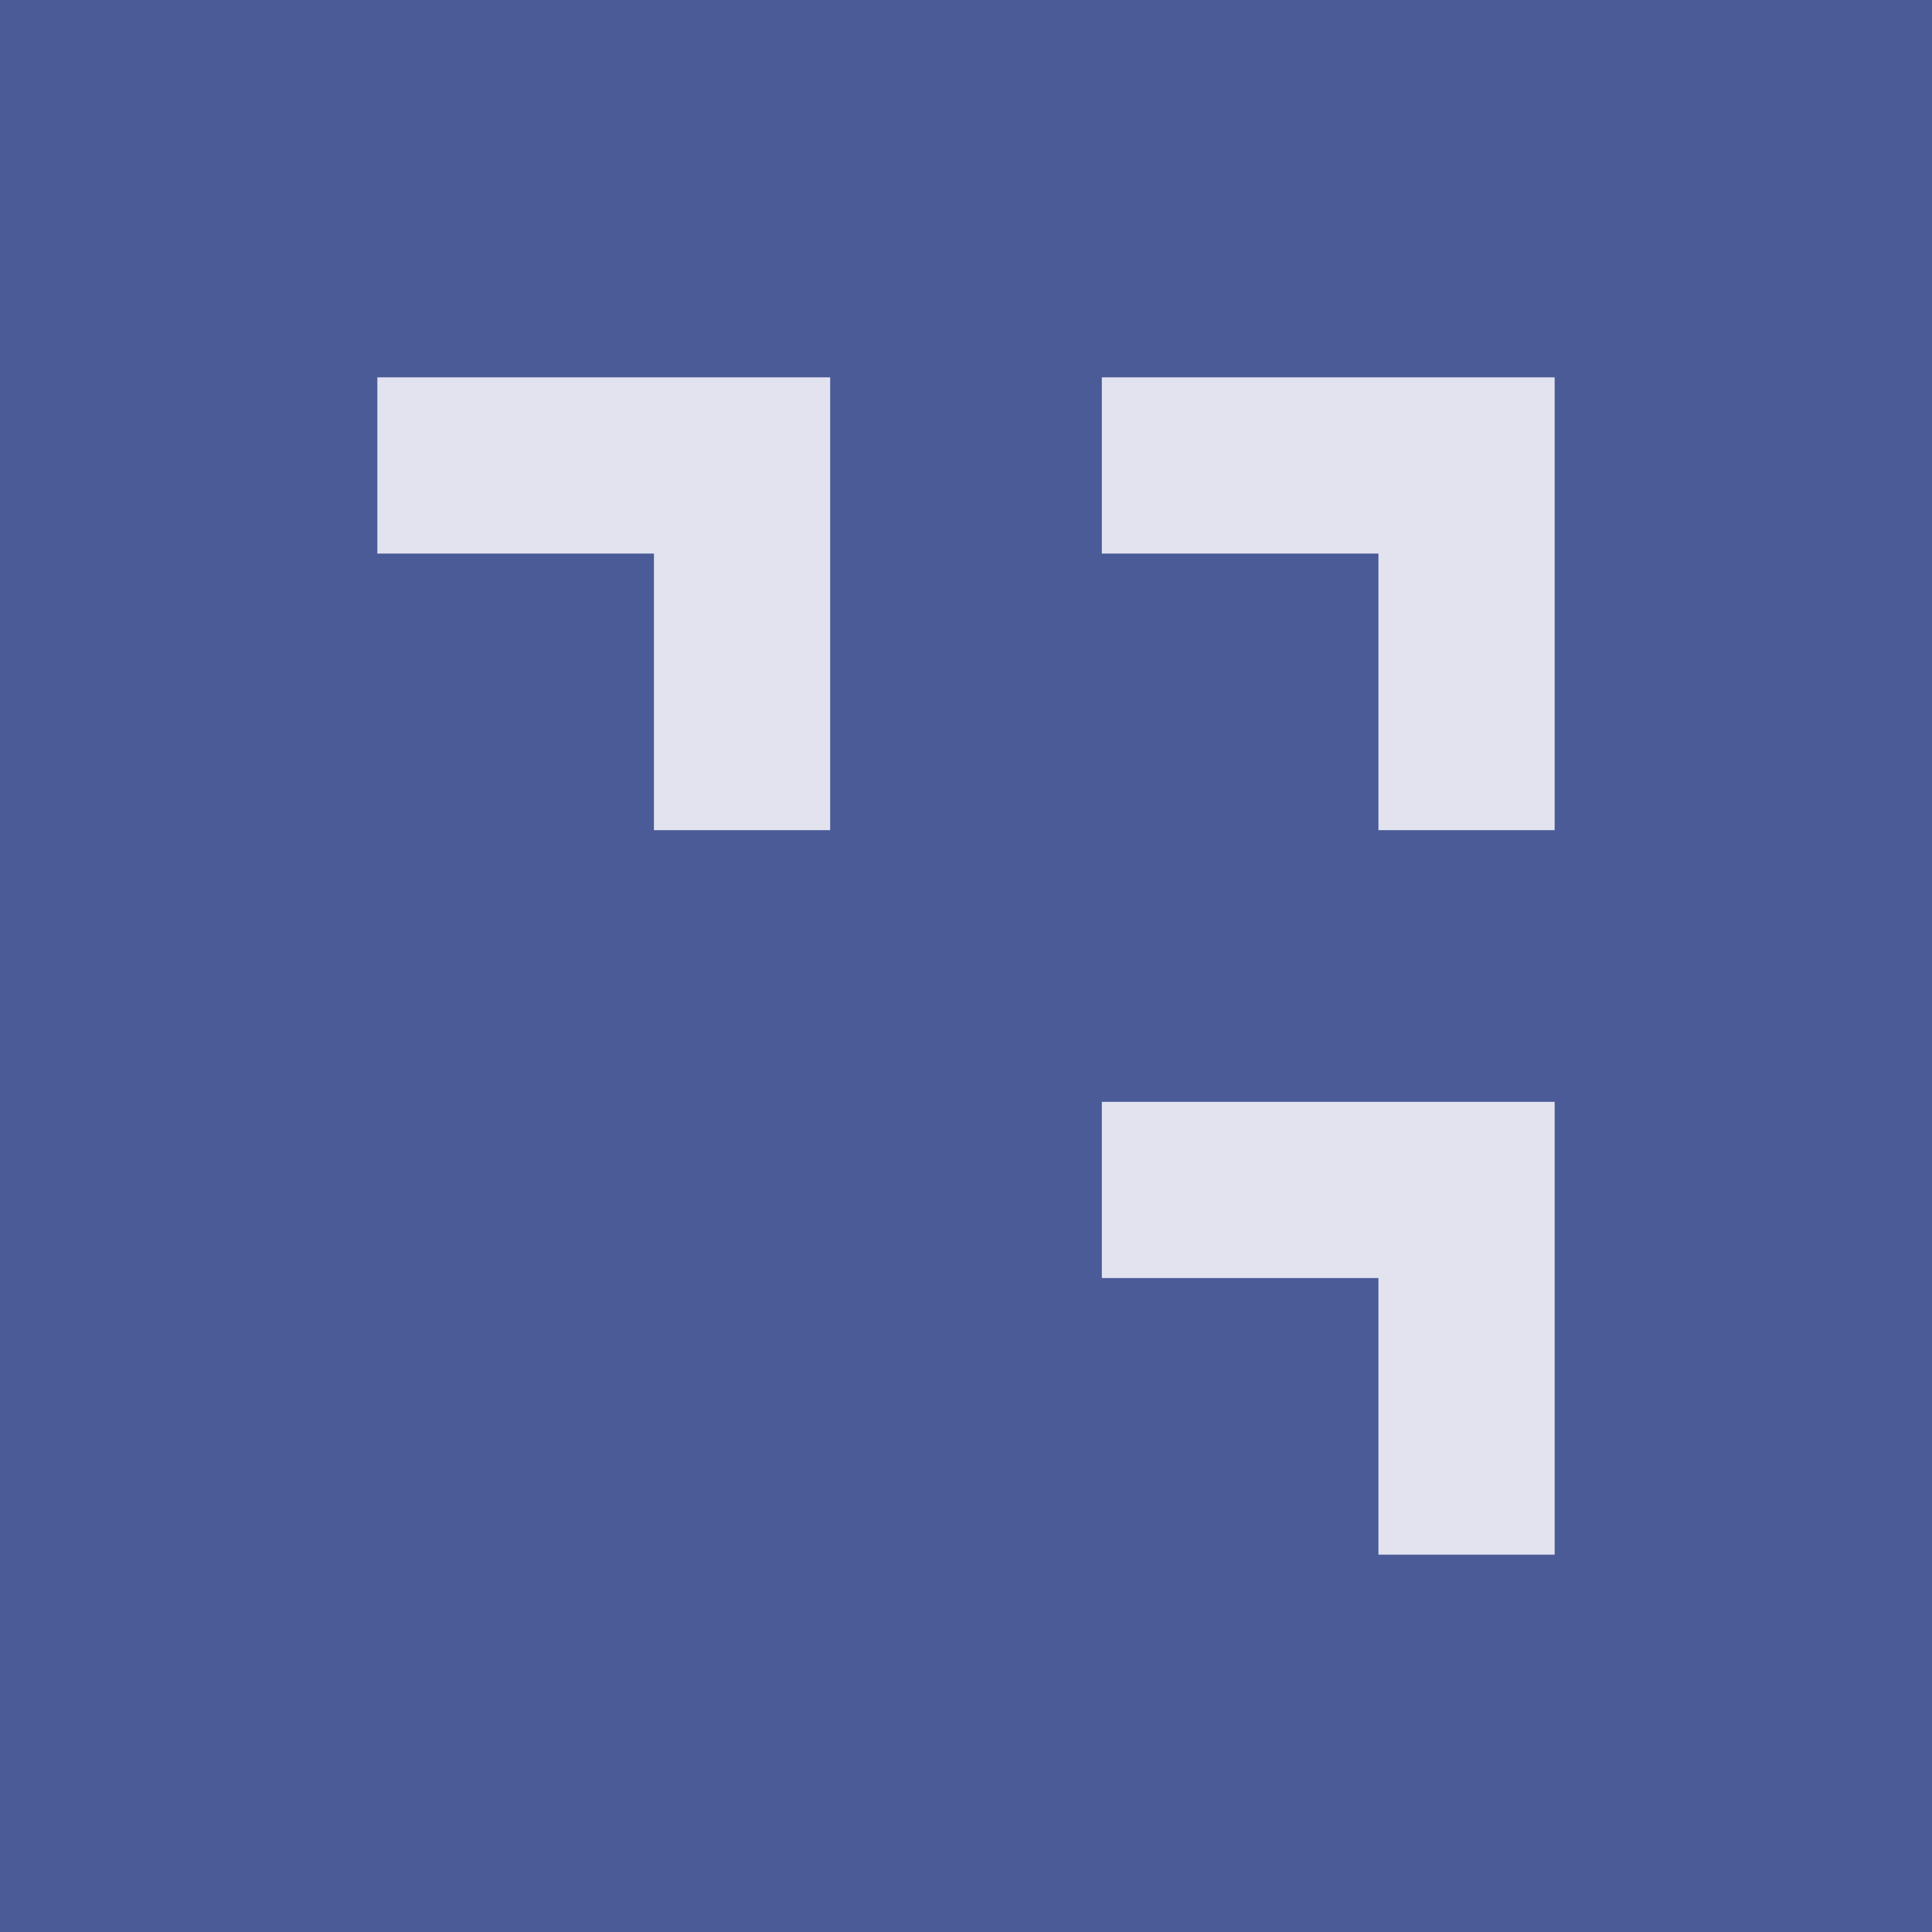 <svg xmlns="http://www.w3.org/2000/svg" id="Layer_1" data-name="Layer 1" viewBox="0 0 512 512"><defs><style>      .cls-1 {        fill: #4b5b98;      }      .cls-1, .cls-2 {        stroke-width: 0px;      }      .cls-2 {        fill: #e2e3ef;      }    </style></defs><rect class="cls-1" x="0" y="0" width="512" height="512"></rect><g id="Layer_1-2" data-name="Layer 1-2"><path class="cls-2" d="M412,100v120h-46.7v-73.3h-73.3v-46.7h120ZM100,146.7h73.3v73.3h46.7v-120h-120v46.7ZM292,338.7h73.3v73.3h46.7v-120h-120v46.7Z"></path></g></svg>